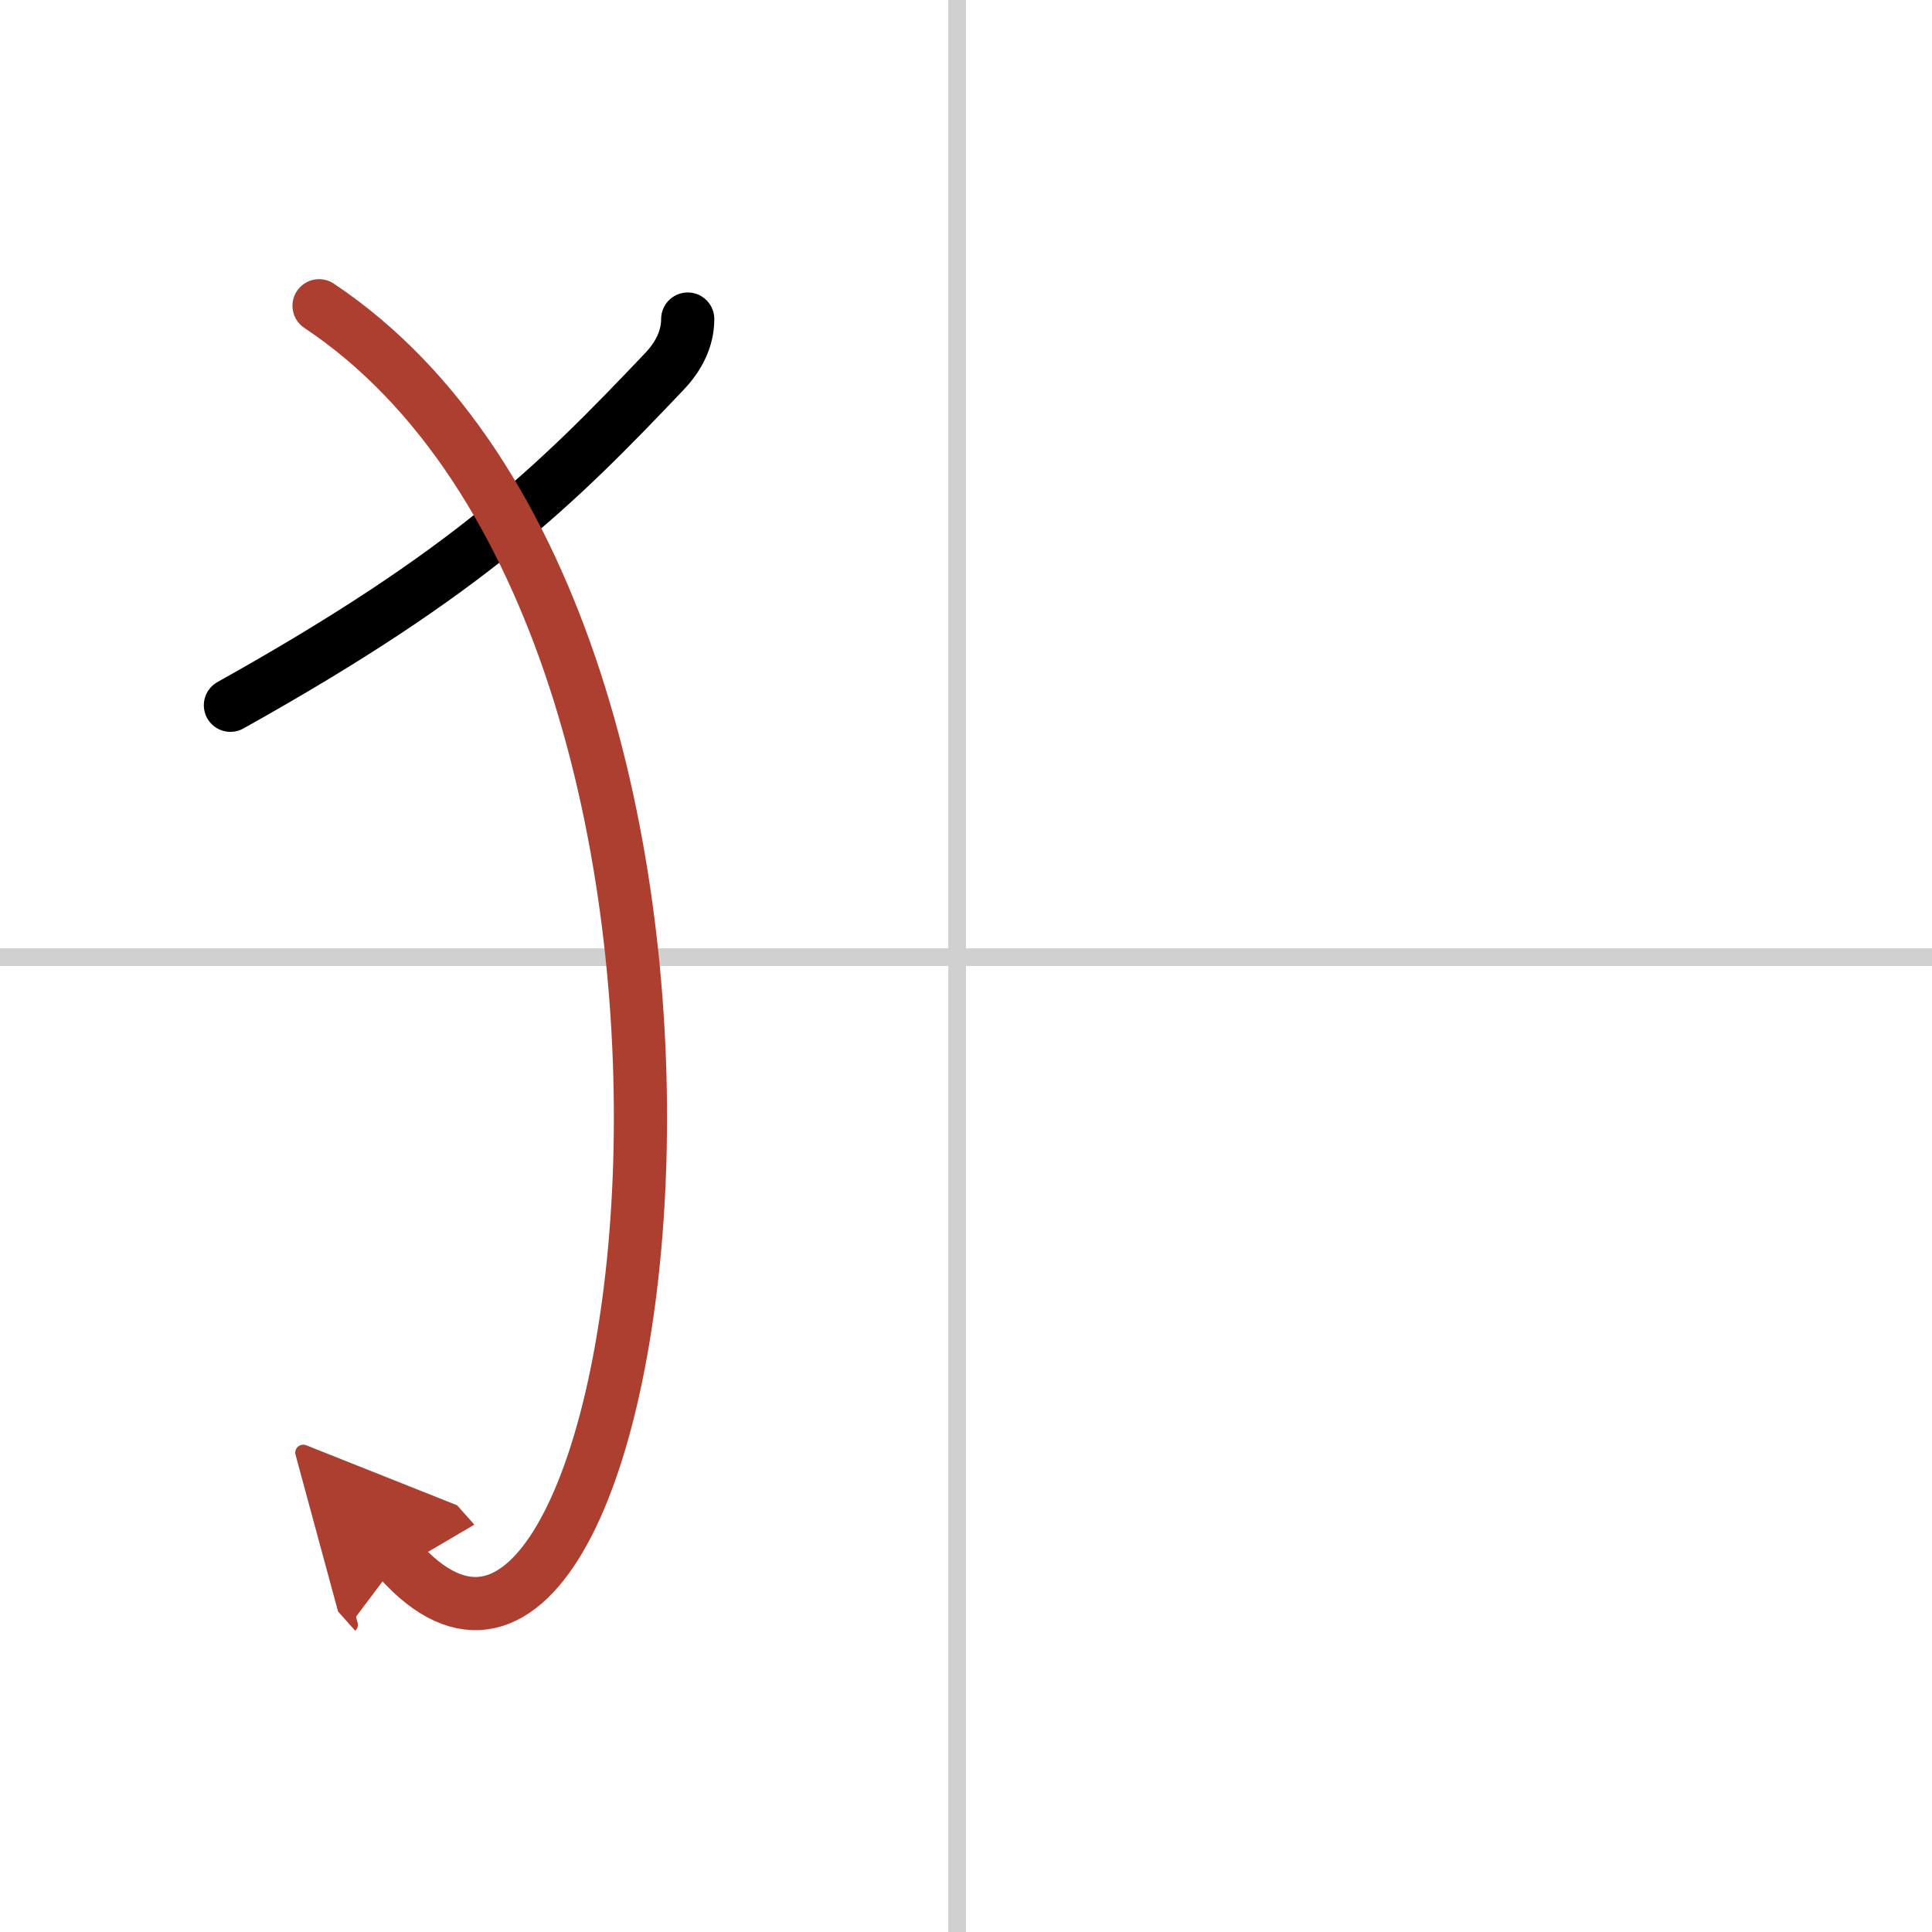 <svg width="400" height="400" viewBox="0 0 109 109" xmlns="http://www.w3.org/2000/svg"><defs><marker id="a" markerWidth="4" orient="auto" refX="1" refY="5" viewBox="0 0 10 10"><polyline points="0 0 10 5 0 10 1 5" fill="#ad3f31" stroke="#ad3f31"/></marker></defs><g fill="none" stroke="#000" stroke-linecap="round" stroke-linejoin="round" stroke-width="3"><rect width="100%" height="100%" fill="#fff" stroke="#fff"/><line x1="54" x2="54" y2="109" stroke="#d0d0d0" stroke-width="1"/><line x2="109" y1="54" y2="54" stroke="#d0d0d0" stroke-width="1"/><path d="M38.8,18c0,1.12-0.52,2.12-1.32,2.96C31.38,27.38,26.5,32.25,13,39.79"/><path d="m18 17.25c27.75 18.5 19 87 4.5 70.75" marker-end="url(#a)" stroke="#ad3f31"/></g></svg>
